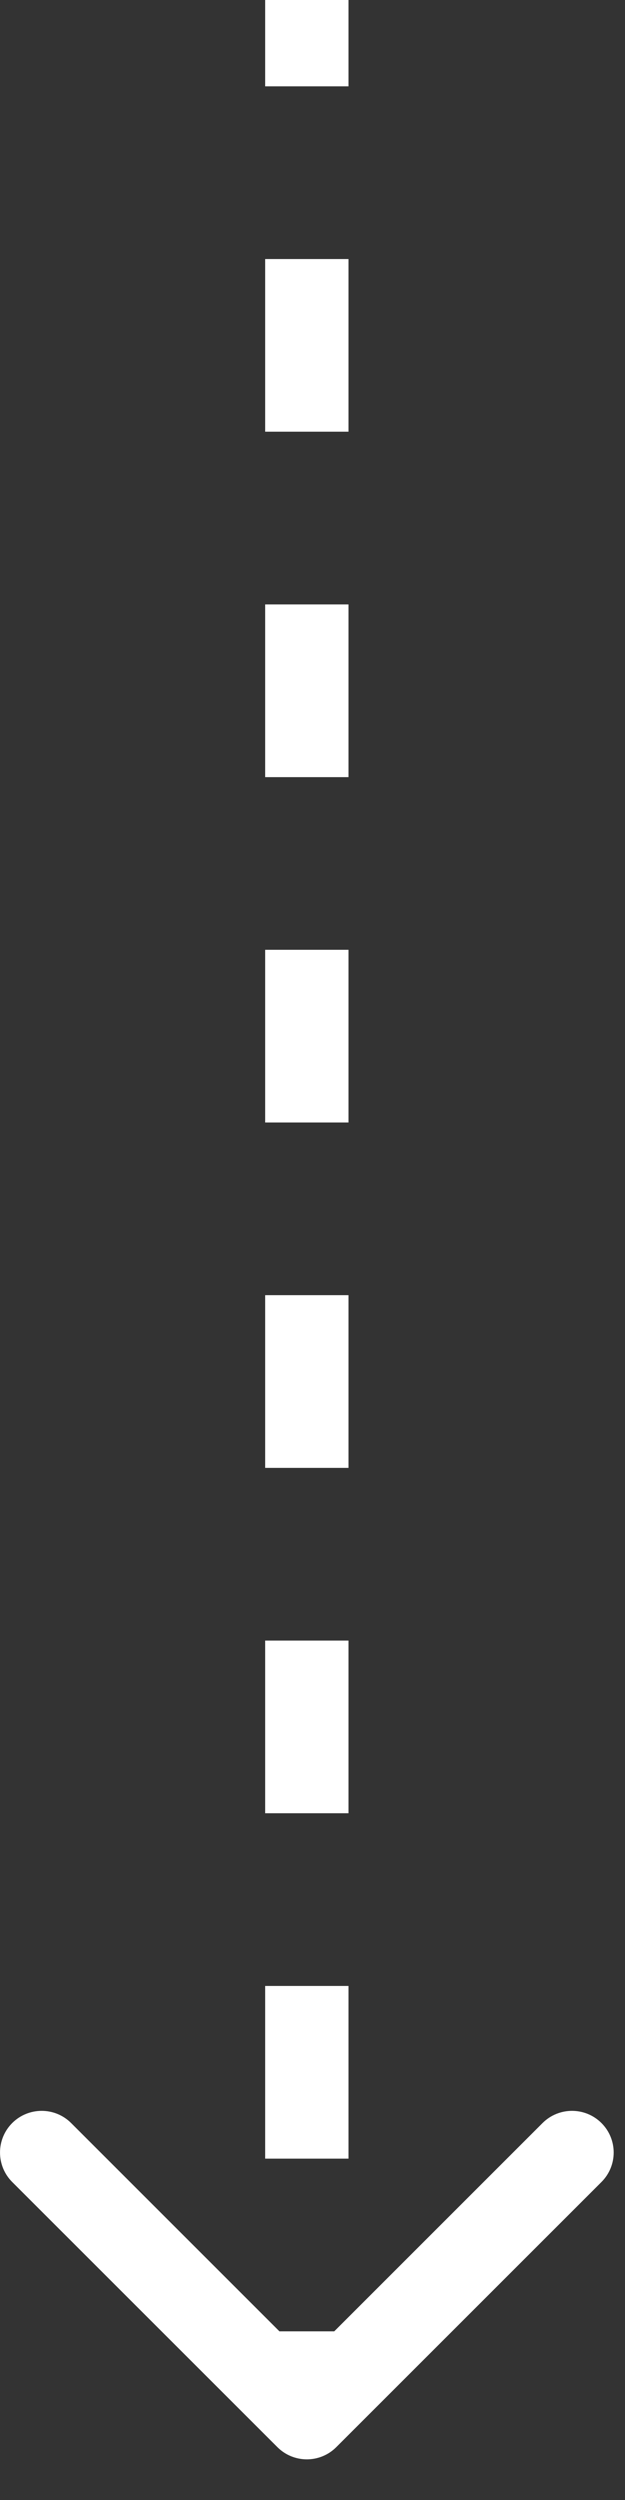 <svg width="15" height="60" viewBox="0 0 15 60" fill="none" xmlns="http://www.w3.org/2000/svg">
<rect x="0" y="0" width="15" height="60" fill="#333333" stroke="none"/>
<path d="M8.071 58.731C7.681 59.122 7.048 59.122 6.657 58.731L0.293 52.368C-0.097 51.977 -0.097 51.344 0.293 50.953C0.684 50.563 1.317 50.563 1.707 50.953L7.364 56.61L13.021 50.953C13.412 50.563 14.045 50.563 14.435 50.953C14.826 51.344 14.826 51.977 14.435 52.368L8.071 58.731ZM7.364 0H8.364V2.072H7.364H6.364V0H7.364ZM7.364 6.217H8.364V10.361H7.364H6.364V6.217H7.364ZM7.364 14.506H8.364V18.651H7.364H6.364V14.506H7.364ZM7.364 22.795H8.364V26.94H7.364H6.364V22.795H7.364ZM7.364 31.084H8.364V35.229H7.364H6.364V31.084H7.364ZM7.364 39.374H8.364V43.518H7.364H6.364V39.374H7.364ZM7.364 47.663H8.364V51.807H7.364H6.364V47.663H7.364ZM7.364 55.952H8.364V58.024H7.364H6.364V55.952H7.364Z" fill="white"/>
</svg>
